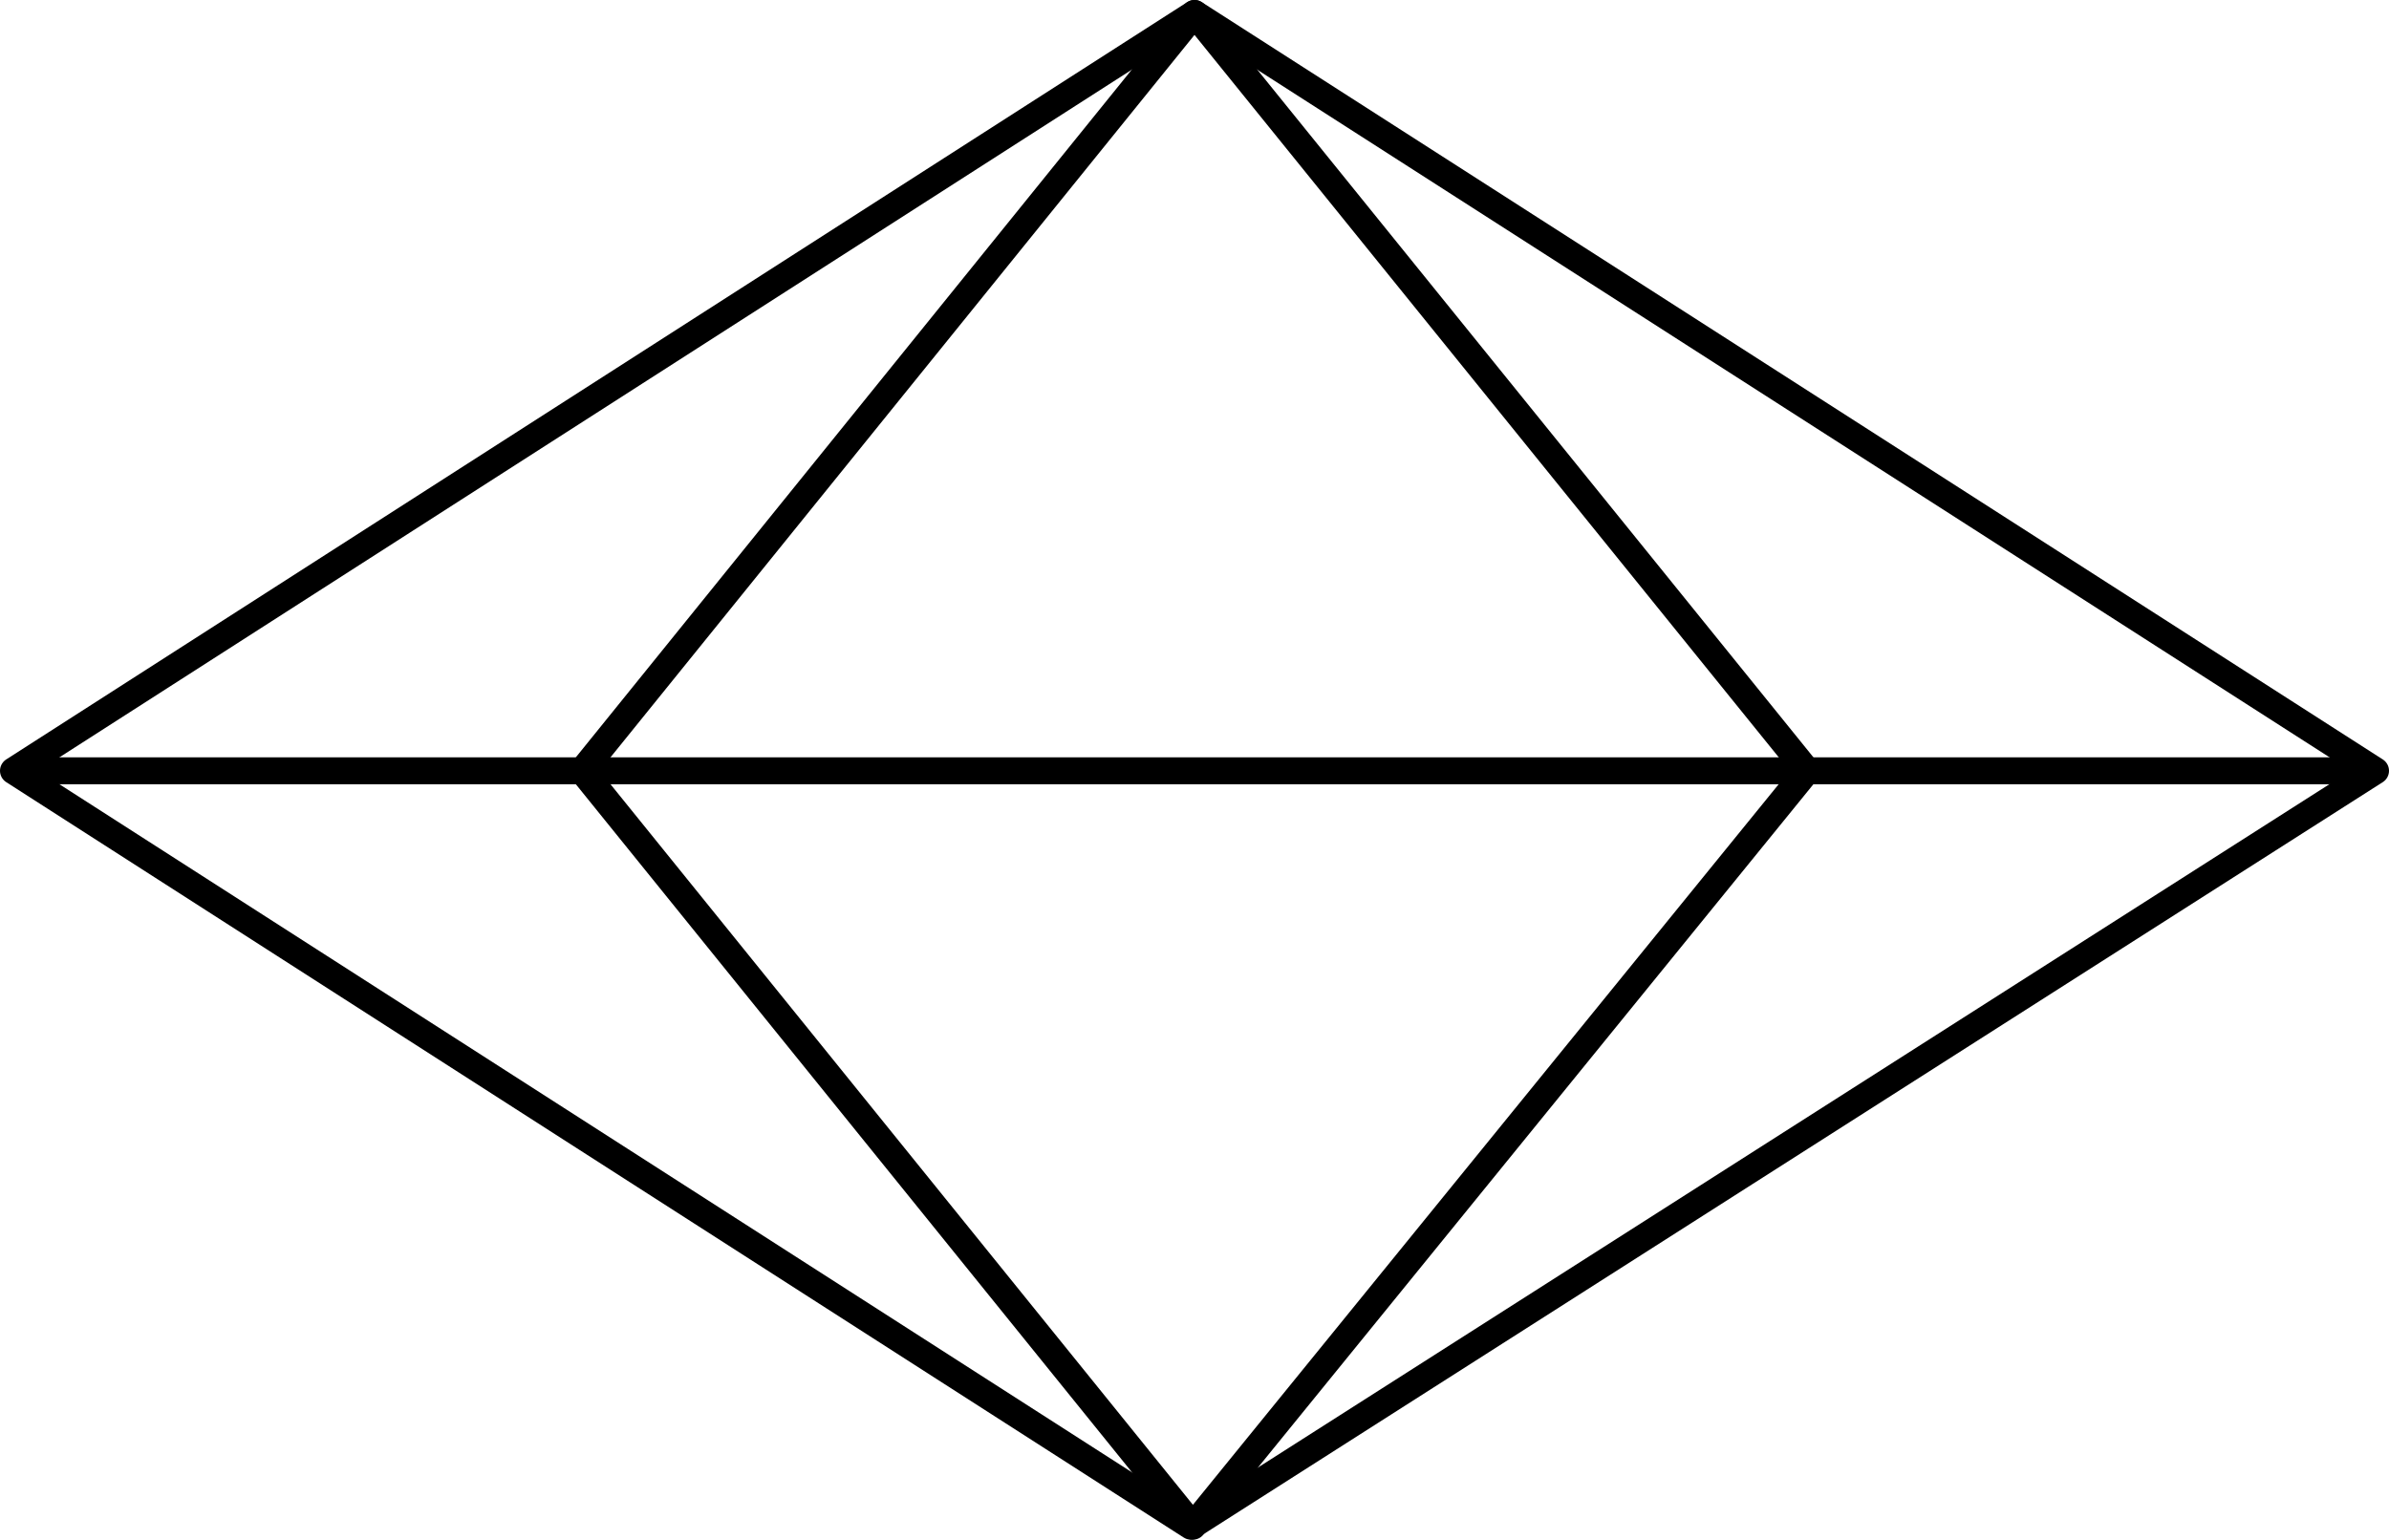 <?xml version="1.0" encoding="UTF-8"?>
<svg id="_Слой_2" data-name="Слой 2" xmlns="http://www.w3.org/2000/svg" viewBox="0 0 88.62 57.13">
  <defs>
    <style>
      .cls-1 {
        fill: none;
        stroke: #000;
        stroke-linejoin: round;
      }
    </style>
  </defs>
  <polygon class="cls-1" points="88.12 28.6 44.18 56.63 .5 28.6 44.31 .5 88.12 28.6"/>
  <polygon class="cls-1" points="67.03 28.6 44.25 56.63 21.6 28.6 44.31 .5 67.03 28.6"/>
  <line class="cls-1" x1="88.12" y1="28.6" x2=".5" y2="28.6"/>
</svg>